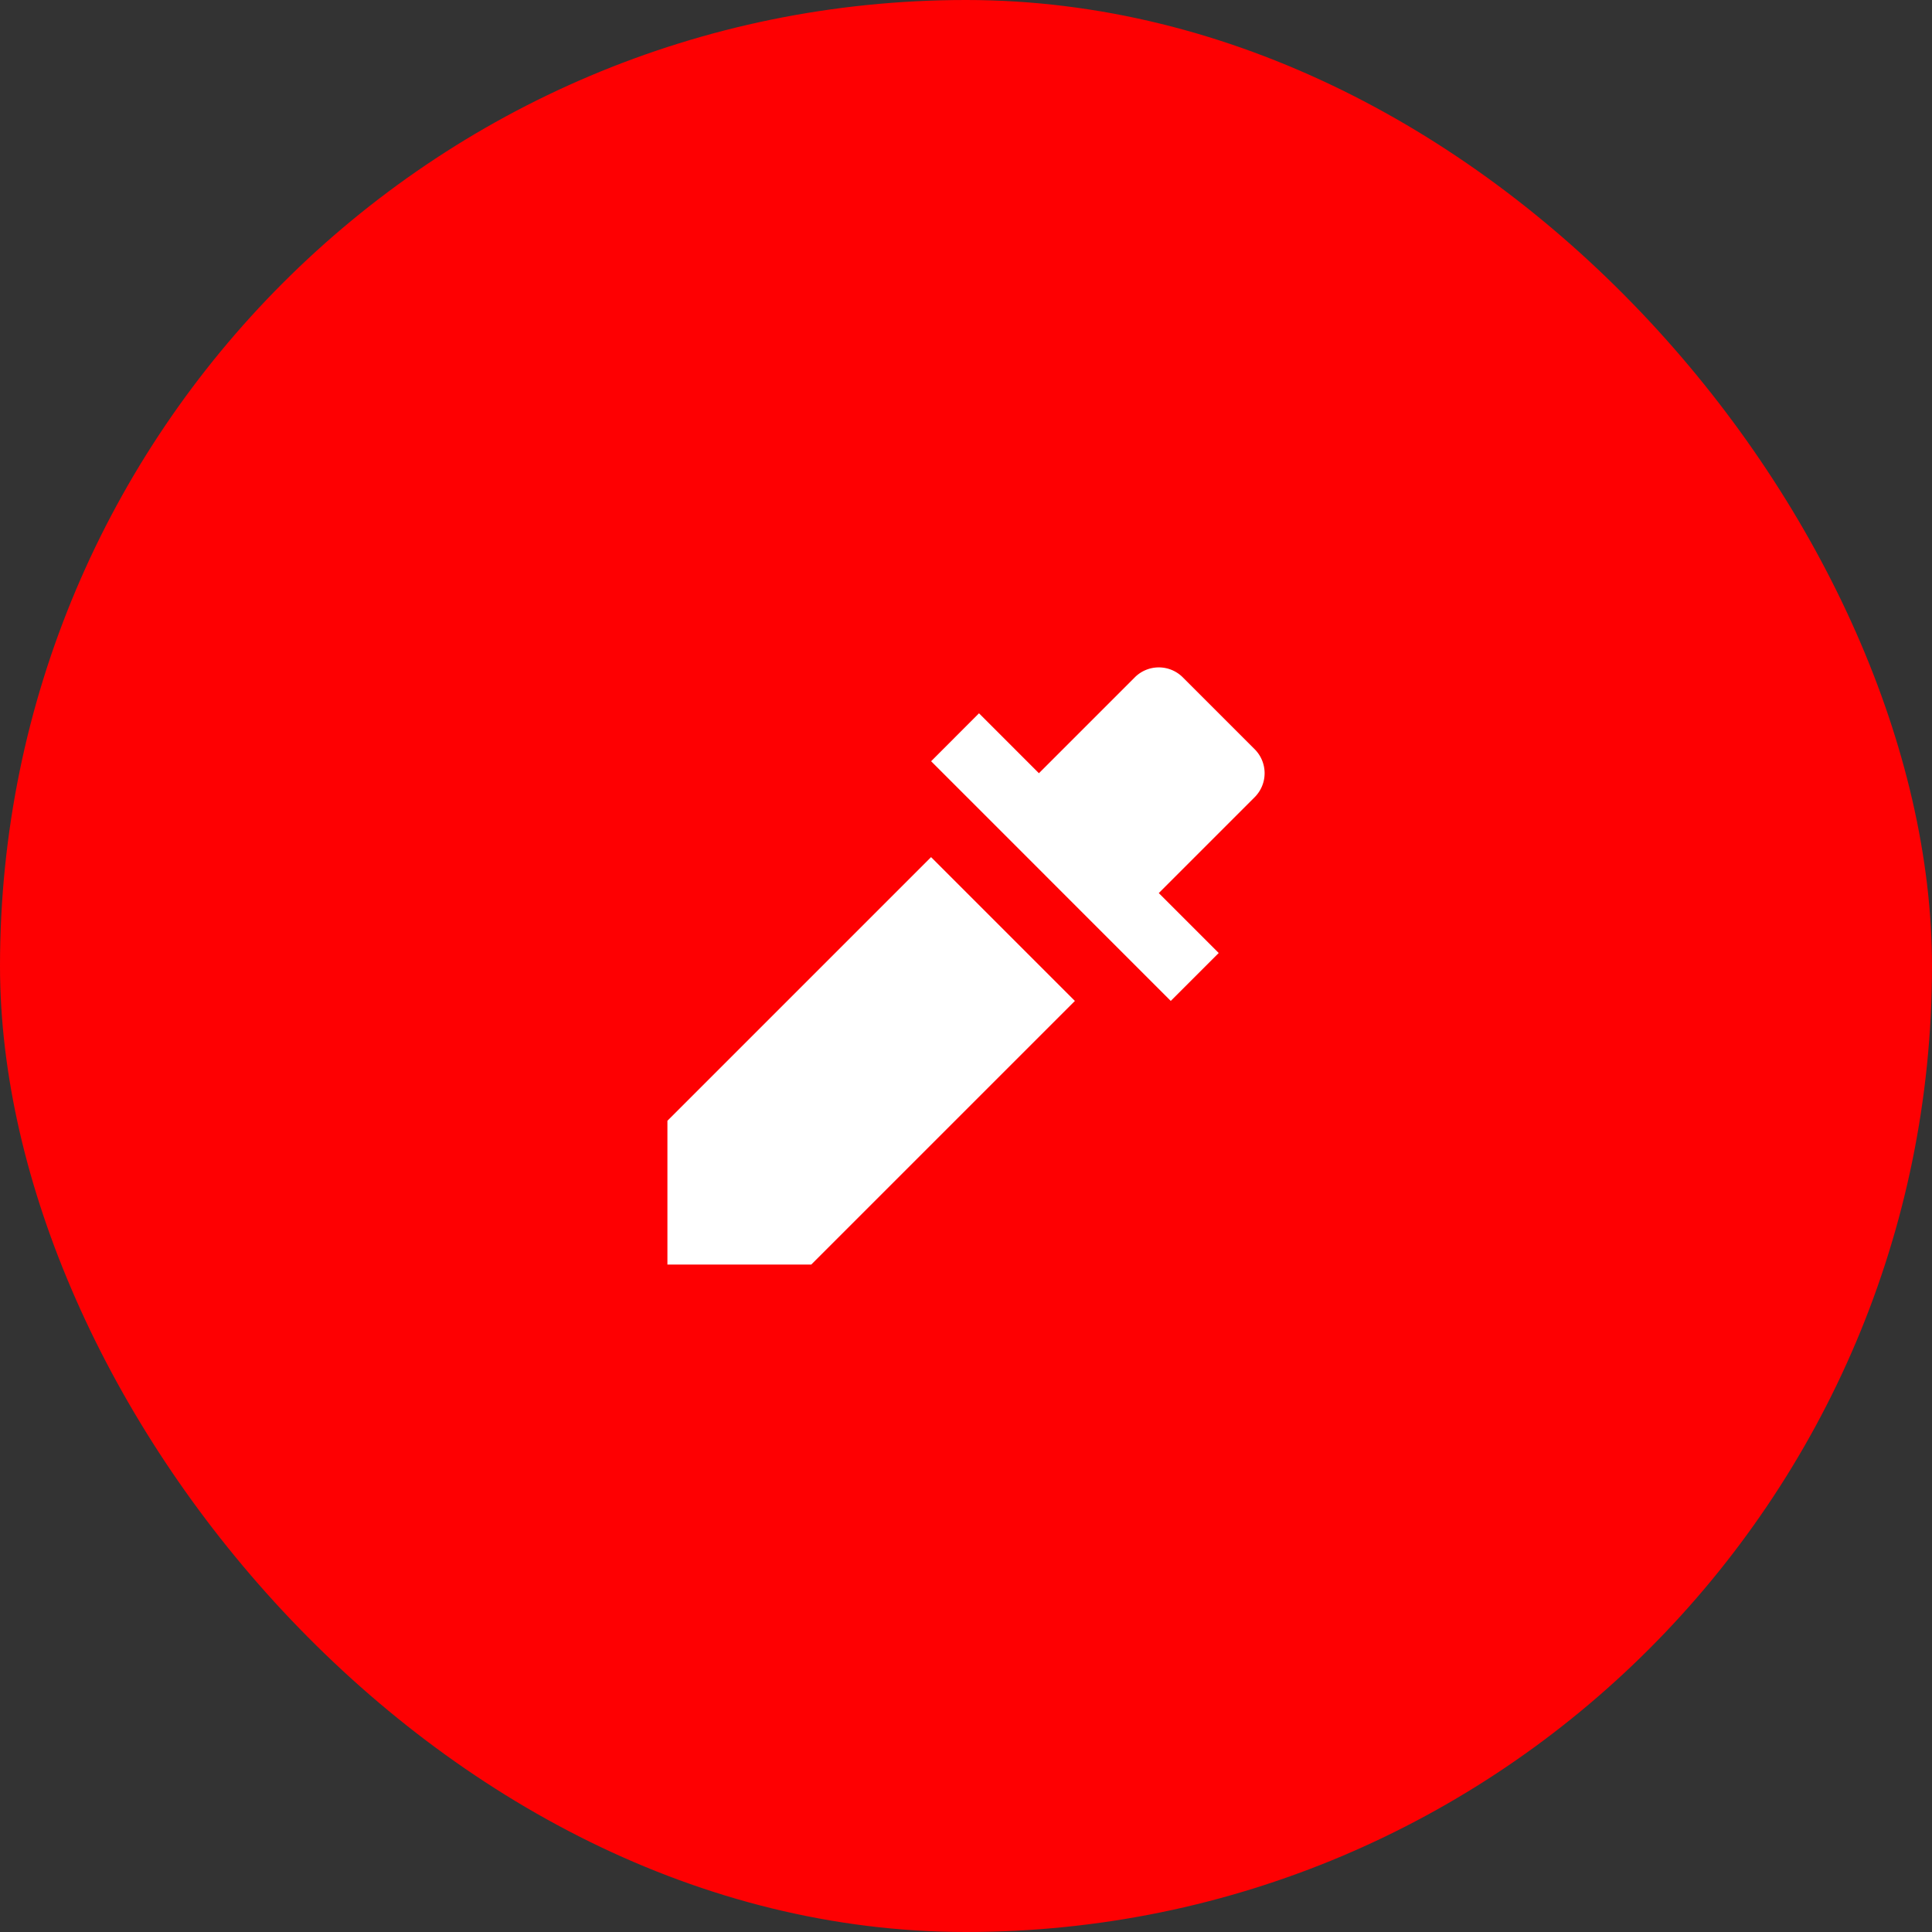 <svg width="55" height="55" fill="none" xmlns="http://www.w3.org/2000/svg"><rect width="100%" height="100%" fill="#333333" stroke="none"/><rect width="55" height="55" rx="27.5" fill="#FE0002"/><path d="M29.576 22.012l2.73-2.73a.965.965 0 0 1 1.365 0l2.047 2.047a.965.965 0 0 1 0 1.365l-2.73 2.73 1.706 1.706-1.365 1.364-6.822-6.823 1.363-1.365 1.706 1.706zm-3.07 2.389l4.094 4.094L23.094 36H19v-4.094l7.506-7.506z" fill="#fff"/></svg>